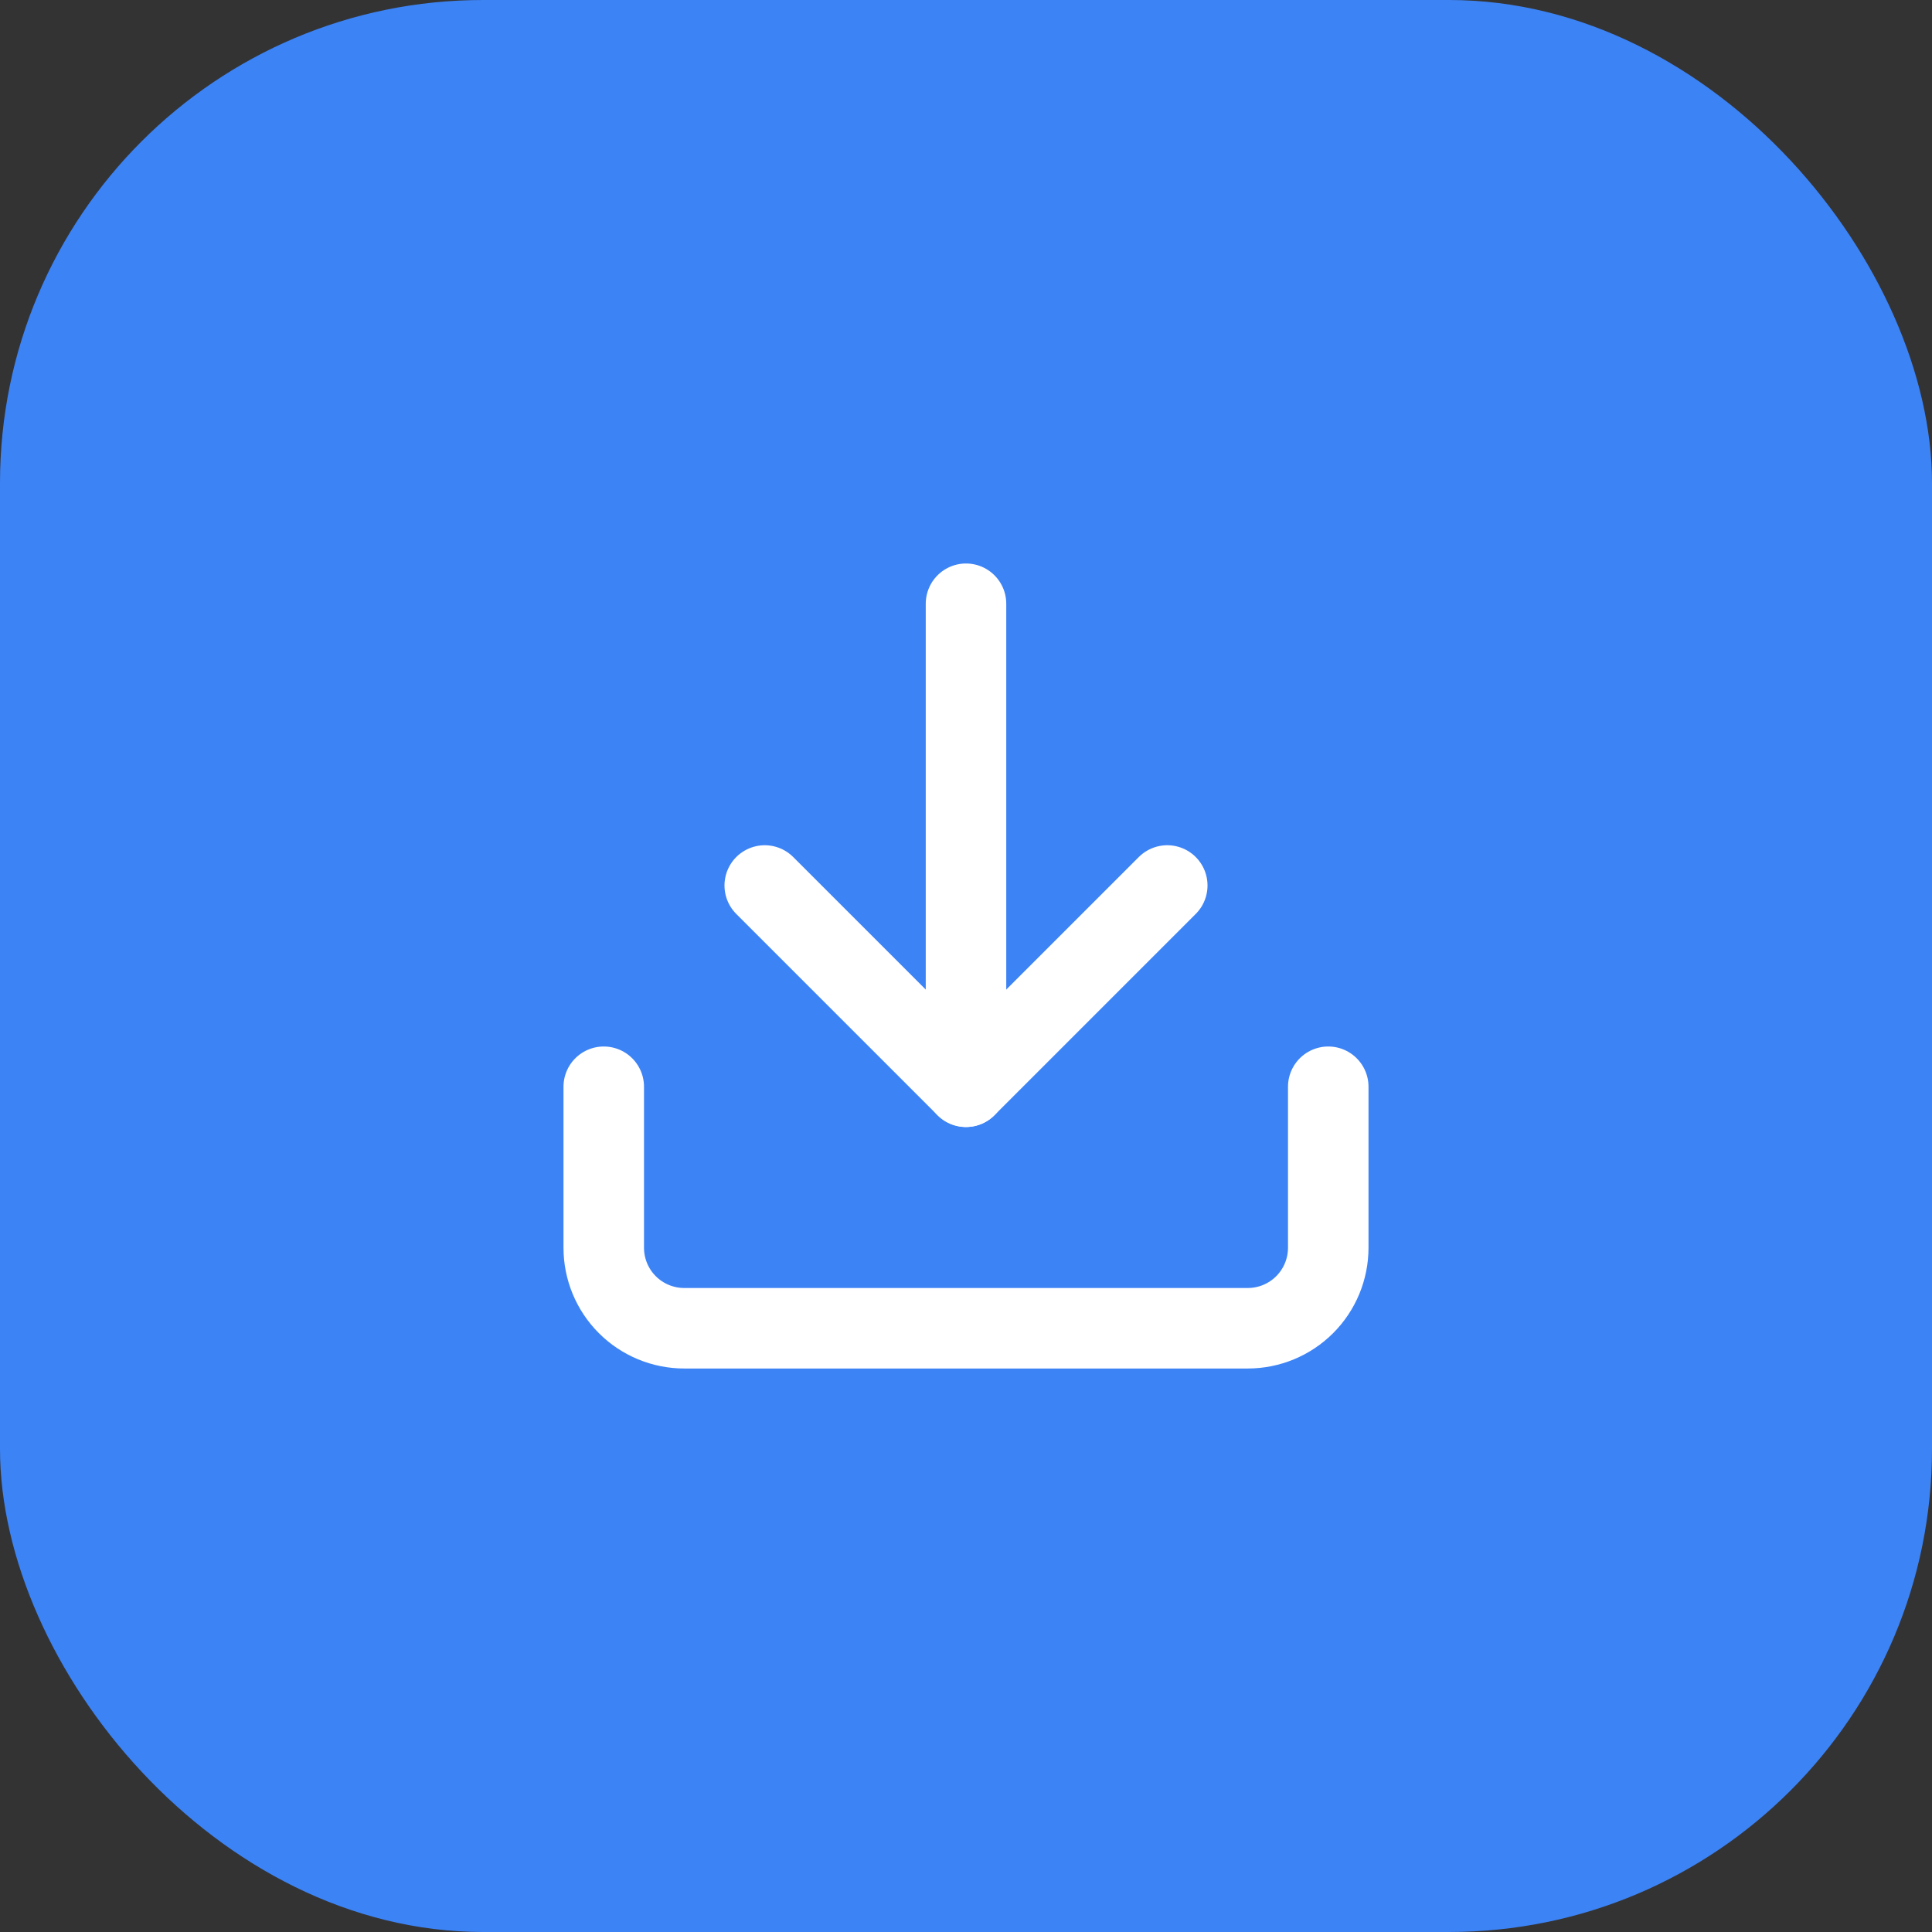 <svg width="64" height="64" viewBox="0 0 64 64" fill="none" xmlns="http://www.w3.org/2000/svg">
<rect x="0" y="0" width="64" height="64" fill="#333333" stroke="none"/>
<rect width="64" height="64" rx="16" fill="#3C83F6"/>
<path d="M44 36V41.333C44 42.041 43.719 42.719 43.219 43.219C42.719 43.719 42.041 44 41.333 44H22.667C21.959 44 21.281 43.719 20.781 43.219C20.281 42.719 20 42.041 20 41.333V36" stroke="white" stroke-width="2.667" stroke-linecap="round" stroke-linejoin="round"/>
<path d="M25.333 29.333L32 36L38.667 29.333" stroke="white" stroke-width="2.667" stroke-linecap="round" stroke-linejoin="round"/>
<path d="M32 36V20" stroke="white" stroke-width="2.667" stroke-linecap="round" stroke-linejoin="round"/>
</svg>
